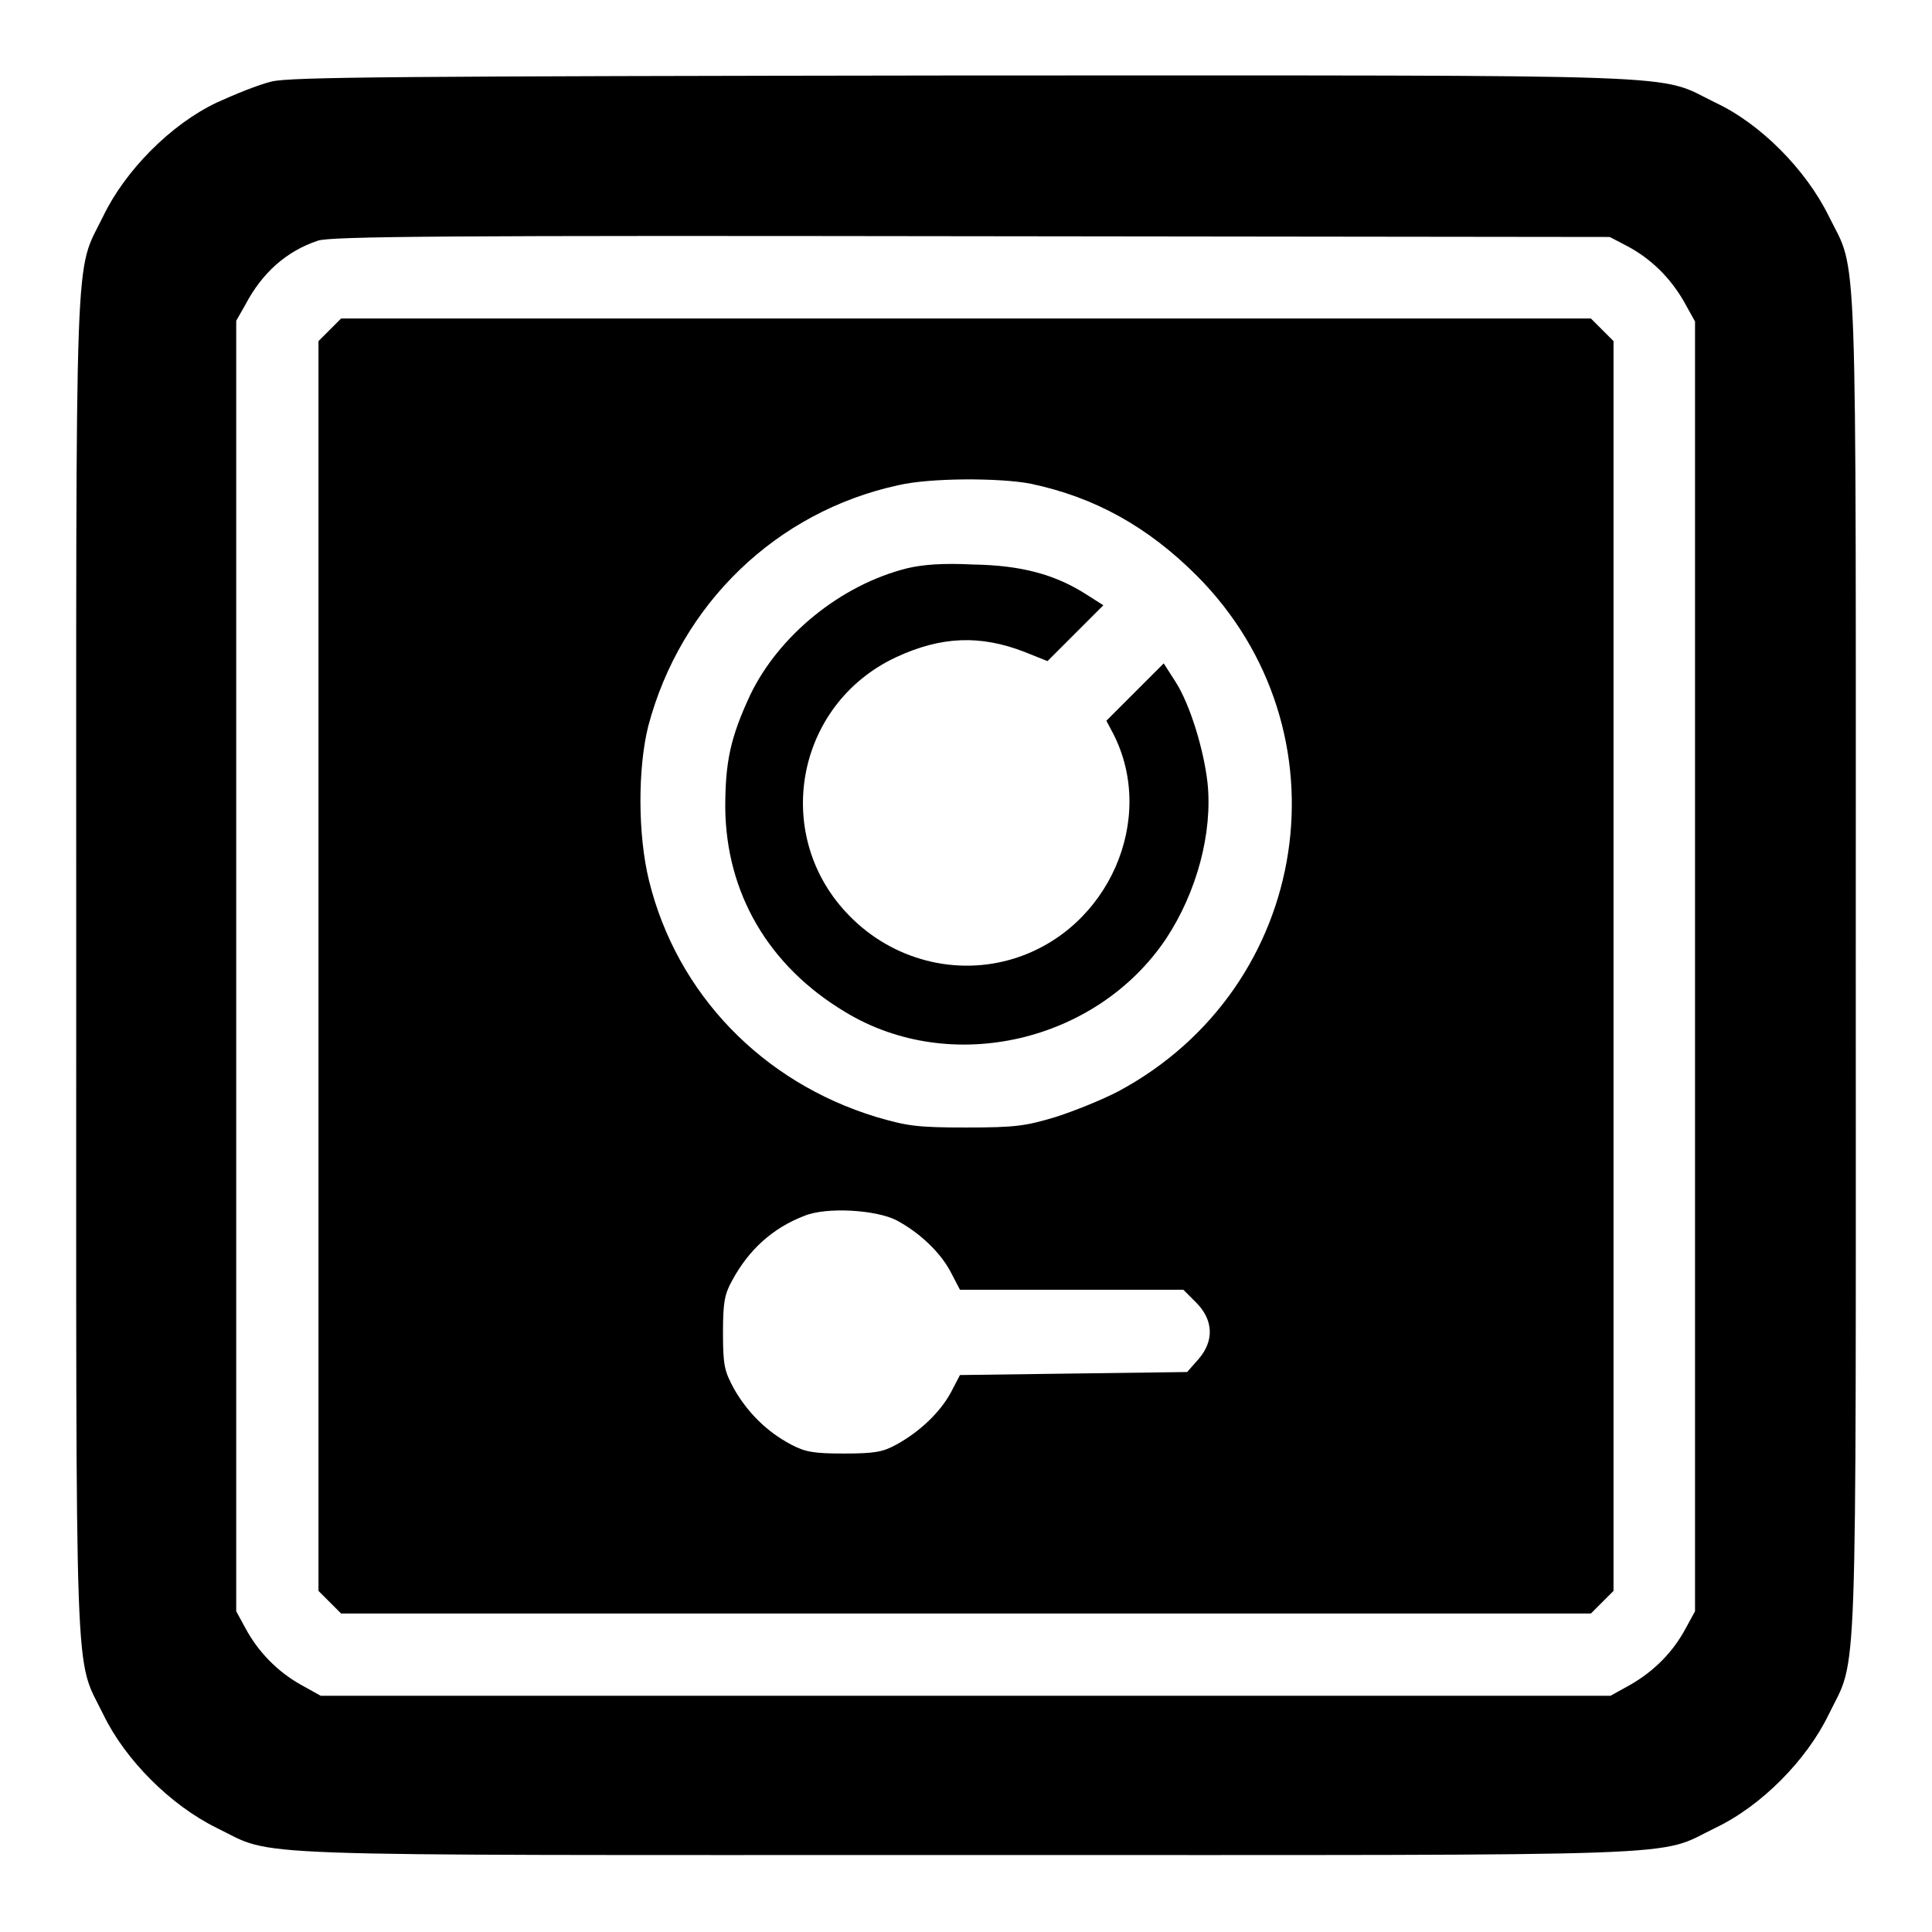<?xml version="1.0" encoding="utf-8"?>
<!-- Svg Vector Icons : http://www.onlinewebfonts.com/icon -->
<!DOCTYPE svg PUBLIC "-//W3C//DTD SVG 1.1//EN" "http://www.w3.org/Graphics/SVG/1.1/DTD/svg11.dtd">
<svg version="1.1" xmlns="http://www.w3.org/2000/svg" xmlns:xlink="http://www.w3.org/1999/xlink" x="0px" y="0px" viewBox="0 0 256 256" enable-background="new 0 0 256 256" xml:space="preserve">
<g><g><g><path fill="#000000" d="M36,10.8c-1.7,0.4-4.9,1.7-7.3,2.8c-6.1,2.9-12.1,9-15,15c-3.9,8-3.6,0.6-3.6,99.3s-0.3,91.3,3.6,99.3c2.9,6,8.9,12,15,15c8,3.9,0.6,3.6,99.3,3.6c98.7,0,91.3,0.3,99.3-3.6c6.1-2.9,12.1-9,15-15c3.9-8,3.6-0.6,3.6-99.3c0-98.8,0.3-91.4-3.6-99.3c-3-6.1-9-12.2-15-15c-8-3.9-0.6-3.6-99.6-3.6C52.1,10.1,38.5,10.2,36,10.8z M215.6,32.6c3.2,1.7,5.7,4.2,7.5,7.3l1.5,2.7V128v85.5l-1.2,2.2c-1.7,3.2-4.2,5.7-7.3,7.5l-2.7,1.5H128H42.5l-2.7-1.5c-3-1.7-5.6-4.3-7.3-7.5l-1.2-2.2V128V42.5l1.2-2.1c2.2-4.2,5.4-7.1,9.6-8.5c1.5-0.6,18.1-0.7,86.5-0.6l84.7,0.1L215.6,32.6z"/><path fill="#000000" d="M43.7,43.7l-1.5,1.5V128v82.8l1.5,1.5l1.5,1.5H128h82.8l1.5-1.5l1.5-1.5V128V45.2l-1.5-1.5l-1.5-1.5H128H45.2L43.7,43.7z M136.6,64.1c8.5,1.8,15.5,5.7,22,12.2c20.4,20.5,15.3,54.5-10.4,68.3c-2.1,1.1-5.8,2.6-8.3,3.4c-4,1.2-5.3,1.4-11.9,1.4c-6.5,0-7.8-0.2-11.9-1.4c-15.1-4.6-26.4-16.3-30.1-31.3c-1.5-6.1-1.5-14.9-0.1-20.5c4.3-16.2,17-28.4,33.1-31.9C123.2,63.3,132.5,63.3,136.6,64.1z M118.8,161.7c3,1.6,5.8,4.2,7.2,6.9l1.2,2.3H142h14.8l1.7,1.7c2.3,2.3,2.4,5.1,0.3,7.5l-1.5,1.7l-15.1,0.2l-15,0.2l-1.2,2.3c-1.4,2.6-4.1,5.2-7.2,6.9c-1.8,1-2.9,1.2-7,1.2c-4,0-5.1-0.2-7-1.2c-3.2-1.7-5.7-4.2-7.5-7.3c-1.3-2.4-1.5-3.1-1.5-7.5c0-4,0.2-5.1,1.2-6.9c2.2-4.1,5.4-7,9.6-8.6C109.5,159.9,116.1,160.3,118.8,161.7z"/><path fill="#000000" d="M120.2,75.3c-8.8,2.2-17,8.9-20.8,16.8c-2.6,5.6-3.3,8.8-3.3,14.9c0.1,11.3,5.7,21,15.9,27.1c14,8.5,33.3,4,42.5-9.7c4.1-6.2,6.2-14.1,5.5-20.7c-0.5-4.4-2.3-10.3-4.2-13.3l-1.6-2.5l-3.8,3.8l-3.8,3.8l0.9,1.7c5.8,11.3-0.6,25.9-13.1,29.8c-7.7,2.4-16.1,0.2-21.8-5.6c-10.4-10.5-7.3-28,6.1-34.3c6-2.8,11.2-3,17.1-0.7l3,1.2l3.7-3.7l3.7-3.7l-2.2-1.4c-4.2-2.7-8.7-3.9-15.1-4C125,74.6,122.3,74.8,120.2,75.3z"/></g></g></g>
</svg>